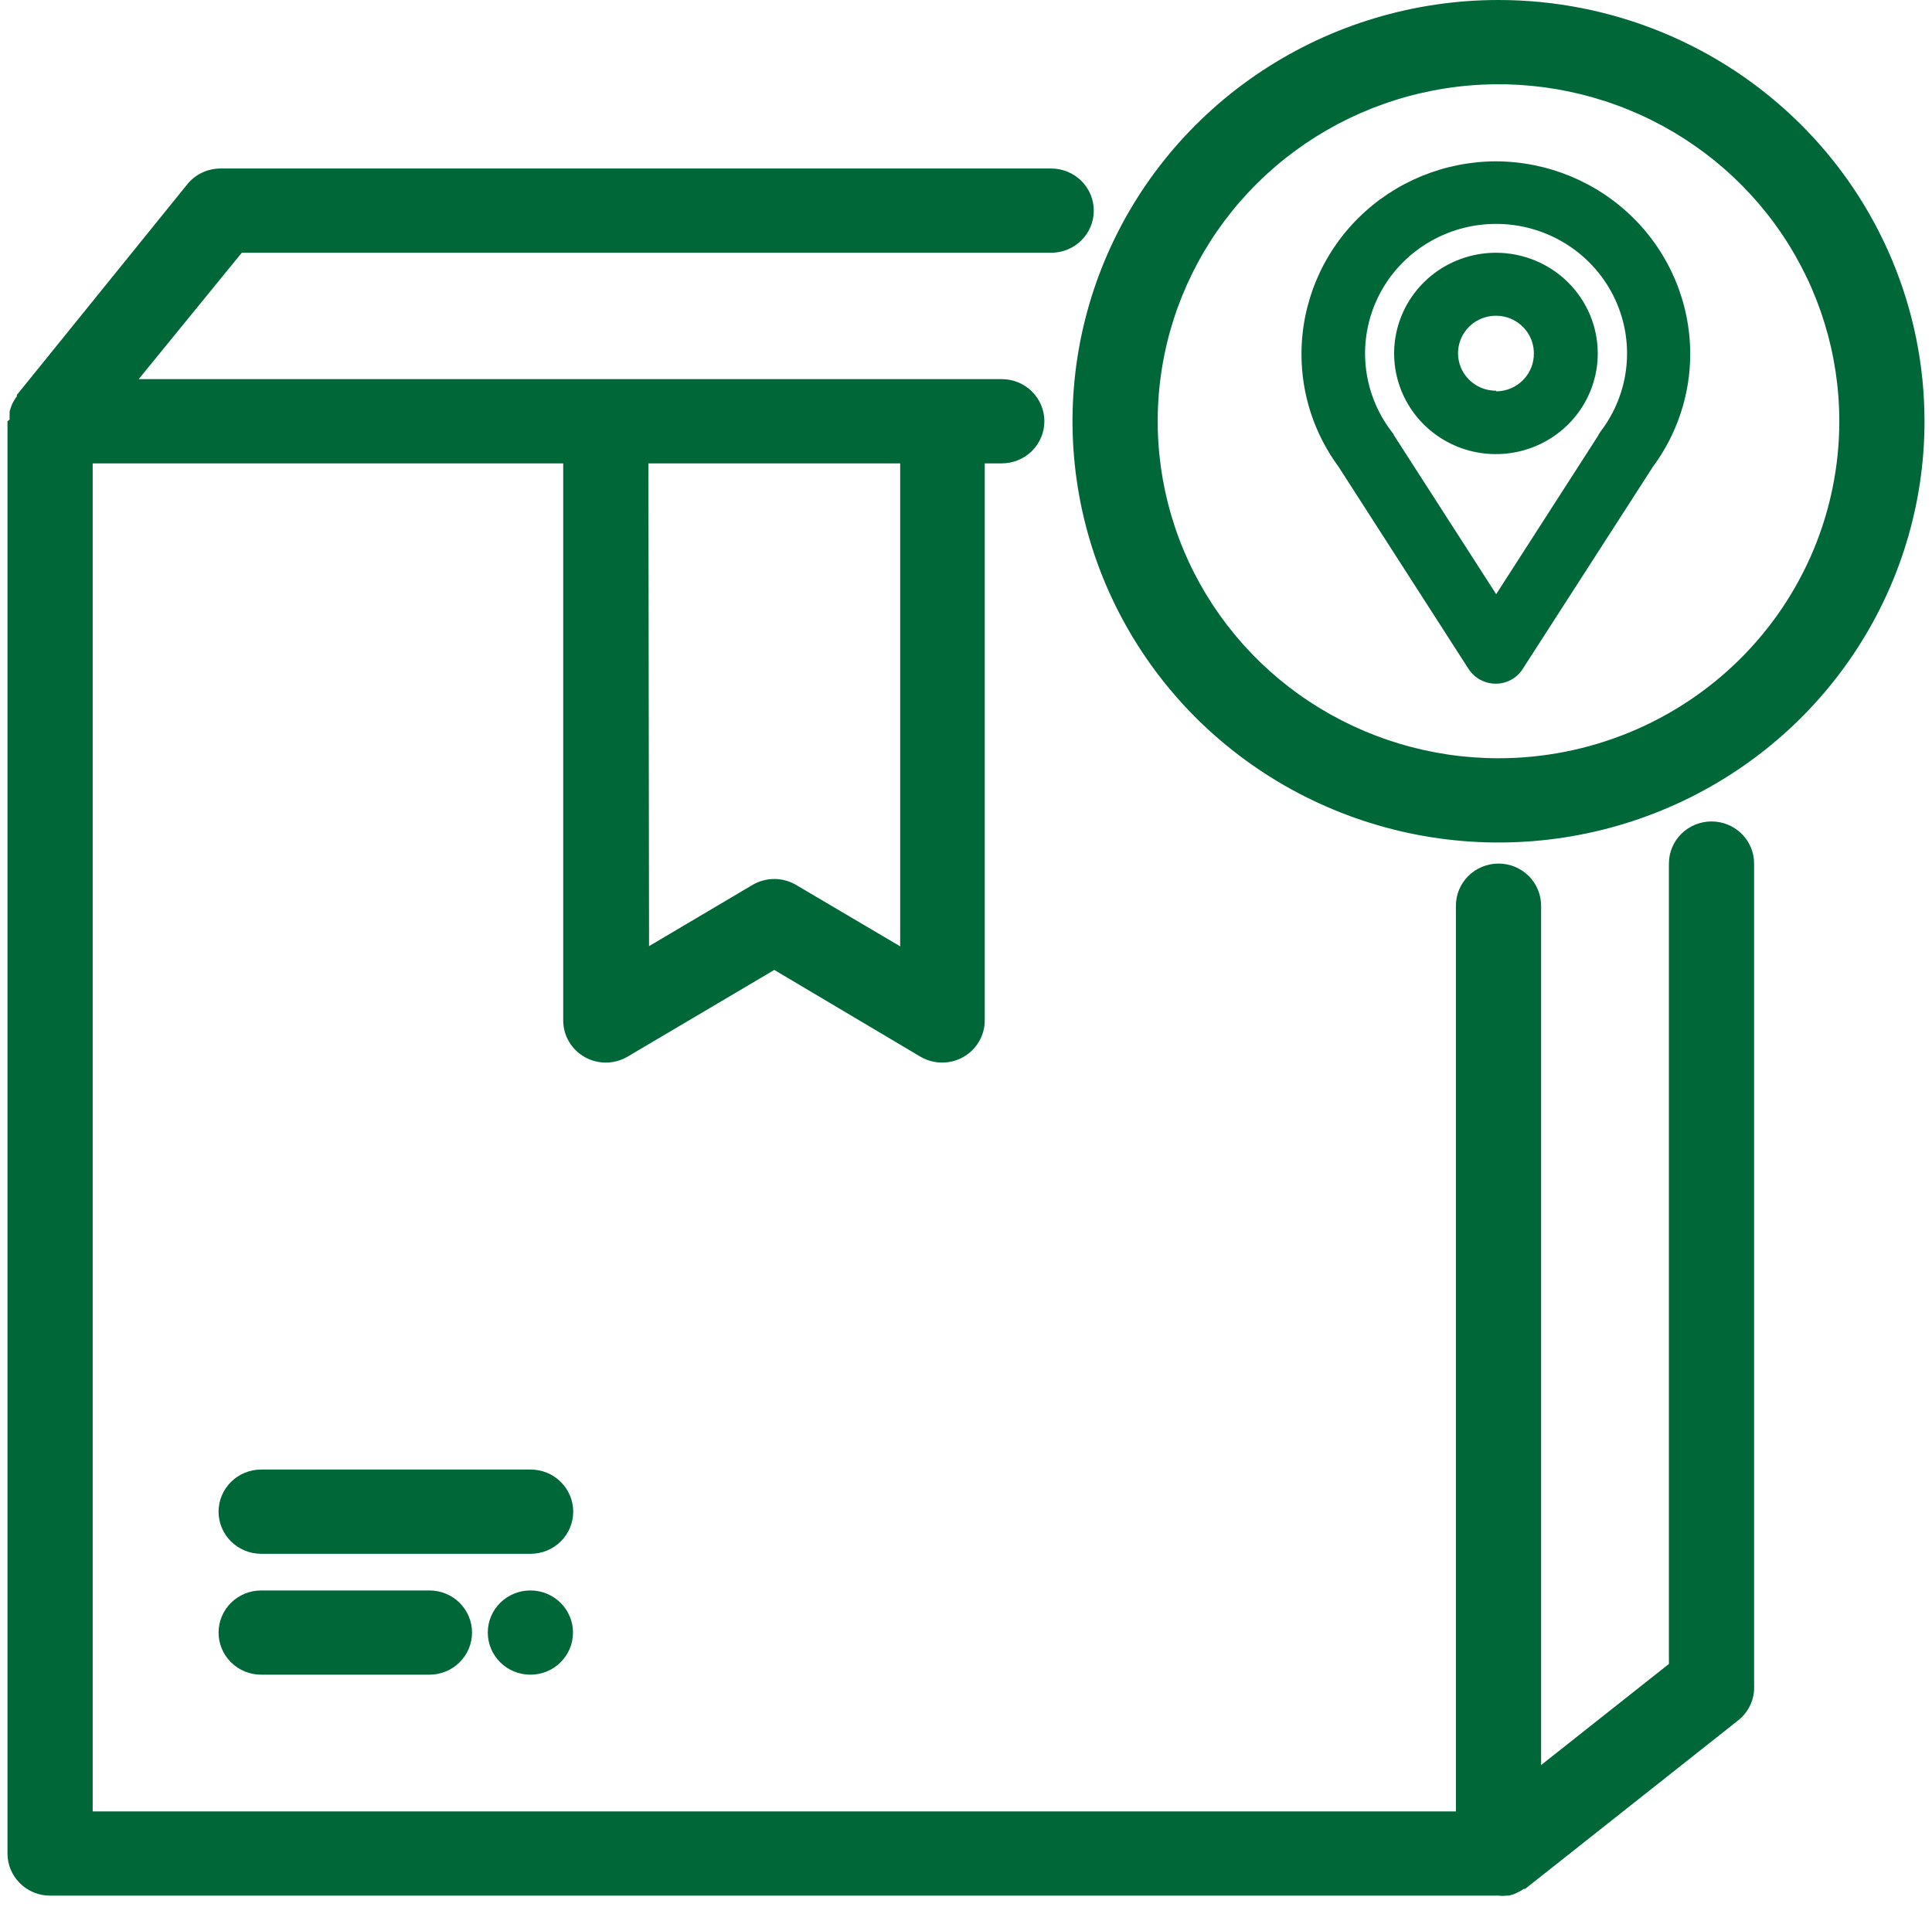 <svg width="129" height="128" viewBox="0 0 129 128" fill="none" xmlns="http://www.w3.org/2000/svg">
<g id="noun-tracking-2247010 1" clip-path="url(#clip0_63_1395)">
<g id="14-Tracking">
<path id="Vector" d="M35.429 98.138H17.438C16.684 98.138 15.96 98.434 15.427 98.962C14.893 99.49 14.594 100.205 14.594 100.951C14.594 101.697 14.893 102.413 15.427 102.94C15.96 103.468 16.684 103.764 17.438 103.764H35.429C36.184 103.764 36.907 103.468 37.441 102.94C37.974 102.413 38.274 101.697 38.274 100.951C38.274 100.205 37.974 99.49 37.441 98.962C36.907 98.434 36.184 98.138 35.429 98.138Z" fill="#006838"/>
<path id="Vector_2" d="M17.438 106.212C16.684 106.212 15.96 106.508 15.427 107.036C14.893 107.563 14.594 108.279 14.594 109.025C14.594 109.771 14.893 110.487 15.427 111.014C15.96 111.542 16.684 111.838 17.438 111.838H28.674C29.428 111.838 30.152 111.542 30.685 111.014C31.218 110.487 31.518 109.771 31.518 109.025C31.518 108.279 31.218 107.563 30.685 107.036C30.152 106.508 29.428 106.212 28.674 106.212H17.438Z" fill="#006838"/>
<path id="Vector_3" d="M35.415 111.838C36.986 111.838 38.259 110.579 38.259 109.025C38.259 107.471 36.986 106.212 35.415 106.212C33.844 106.212 32.57 107.471 32.57 109.025C32.57 110.579 33.844 111.838 35.415 111.838Z" fill="#006838"/>
<path id="Vector_4" d="M100.056 0C94.43 0 88.931 1.65 84.253 4.741C79.575 7.832 75.929 12.226 73.776 17.366C71.624 22.507 71.06 28.163 72.158 33.62C73.255 39.077 75.965 44.09 79.942 48.024C83.921 51.958 88.989 54.638 94.507 55.723C100.024 56.809 105.743 56.252 110.941 54.122C116.139 51.993 120.581 48.387 123.706 43.761C126.832 39.135 128.5 33.696 128.5 28.132C128.5 20.671 125.503 13.515 120.169 8.24C114.835 2.964 107.6 0 100.056 0ZM100.056 50.637C95.555 50.637 91.156 49.317 87.413 46.844C83.671 44.372 80.755 40.857 79.032 36.744C77.31 32.632 76.859 28.107 77.737 23.741C78.615 19.376 80.783 15.366 83.965 12.218C87.148 9.071 91.202 6.927 95.616 6.059C100.031 5.19 104.606 5.636 108.764 7.34C112.922 9.043 116.476 11.928 118.976 15.629C121.477 19.329 122.811 23.681 122.811 28.132C122.811 34.101 120.414 39.825 116.146 44.046C111.879 48.266 106.091 50.637 100.056 50.637Z" fill="#006838"/>
<path id="Vector_5" d="M114.278 54.857C113.523 54.857 112.8 55.154 112.266 55.681C111.733 56.209 111.433 56.924 111.433 57.67V111.121L102.9 117.872V60.483C102.9 59.737 102.6 59.022 102.067 58.494C101.533 57.967 100.81 57.67 100.056 57.67C99.301 57.67 98.578 57.967 98.044 58.494C97.511 59.022 97.211 59.737 97.211 60.483V120.967H6.189V30.945H37.606V68.177C37.611 68.669 37.747 69.15 37.998 69.573C38.25 69.997 38.61 70.347 39.041 70.591C39.473 70.834 39.961 70.961 40.458 70.96C40.955 70.958 41.442 70.828 41.872 70.583L51.7 64.774L61.485 70.583C61.917 70.83 62.408 70.96 62.907 70.96C63.406 70.96 63.897 70.83 64.329 70.583C64.763 70.335 65.124 69.978 65.373 69.548C65.623 69.118 65.754 68.631 65.752 68.135V30.945H66.889C67.644 30.945 68.367 30.649 68.901 30.121C69.434 29.593 69.734 28.878 69.734 28.132C69.734 27.386 69.434 26.67 68.901 26.143C68.367 25.615 67.644 25.319 66.889 25.319H9.261L16.144 16.879H70.189C70.943 16.879 71.667 16.583 72.2 16.055C72.734 15.527 73.033 14.812 73.033 14.066C73.033 13.32 72.734 12.604 72.2 12.077C71.667 11.549 70.943 11.253 70.189 11.253H14.722C14.296 11.253 13.876 11.348 13.492 11.53C13.107 11.713 12.77 11.979 12.504 12.308L1.126 26.374C1.118 26.406 1.118 26.44 1.126 26.472C1.058 26.549 1 26.634 0.955 26.725L0.827 26.95C0.788 27.032 0.755 27.117 0.728 27.203L0.642 27.471V27.724C0.635 27.822 0.635 27.921 0.642 28.019L0.5 28.132V123.78C0.5 124.526 0.8 125.242 1.333 125.769C1.867 126.297 2.59 126.593 3.344 126.593H100.056C100.23 126.614 100.407 126.614 100.582 126.593H100.752L101.08 126.495L101.264 126.41L101.549 126.27L101.734 126.143H101.833L116.056 114.89C116.412 114.61 116.694 114.249 116.88 113.837C117.066 113.426 117.149 112.977 117.122 112.527V57.67C117.122 56.924 116.823 56.209 116.289 55.681C115.756 55.154 115.032 54.857 114.278 54.857ZM43.295 30.945H60.105V63.198L53.122 59.077C52.69 58.83 52.199 58.7 51.7 58.7C51.201 58.7 50.71 58.83 50.278 59.077L43.337 63.184L43.295 30.945Z" fill="#006838"/>
<path id="Vector_6" d="M99.9 10.774C96.453 10.778 93.149 12.134 90.712 14.544C88.275 16.954 86.904 20.222 86.9 23.631C86.894 26.34 87.761 28.981 89.375 31.17L98.065 44.687C98.261 44.985 98.529 45.229 98.844 45.399C99.159 45.568 99.512 45.657 99.871 45.658C100.228 45.659 100.58 45.57 100.893 45.4C101.206 45.231 101.471 44.985 101.663 44.687L110.367 31.17C111.986 28.983 112.858 26.342 112.856 23.631C112.852 20.229 111.487 16.968 109.06 14.559C106.632 12.15 103.339 10.789 99.9 10.774ZM106.868 28.821C106.799 28.919 106.737 29.023 106.684 29.131L99.9 39.68L93.115 29.131C93.063 29.019 92.996 28.915 92.916 28.821C91.935 27.537 91.335 26.008 91.183 24.406C91.032 22.803 91.336 21.191 92.061 19.75C92.786 18.309 93.903 17.096 95.287 16.249C96.67 15.401 98.265 14.952 99.892 14.952C101.52 14.952 103.115 15.401 104.498 16.249C105.882 17.096 106.999 18.309 107.724 19.75C108.448 21.191 108.752 22.803 108.601 24.406C108.45 26.008 107.85 27.537 106.868 28.821Z" fill="#006838"/>
<path id="Vector_7" d="M99.898 16.879C98.553 16.876 97.236 17.269 96.116 18.006C94.996 18.744 94.123 19.794 93.606 21.023C93.09 22.252 92.954 23.605 93.216 24.911C93.478 26.216 94.126 27.416 95.077 28.357C96.029 29.298 97.241 29.939 98.561 30.198C99.881 30.457 101.25 30.322 102.492 29.812C103.735 29.301 104.797 28.437 105.543 27.329C106.289 26.221 106.685 24.92 106.682 23.589C106.679 21.81 105.963 20.106 104.691 18.848C103.42 17.591 101.696 16.883 99.898 16.879ZM99.898 26.092C99.397 26.095 98.906 25.951 98.488 25.677C98.07 25.404 97.743 25.014 97.549 24.556C97.356 24.099 97.303 23.595 97.4 23.109C97.496 22.622 97.736 22.175 98.089 21.823C98.442 21.472 98.894 21.232 99.385 21.134C99.876 21.036 100.386 21.085 100.85 21.274C101.313 21.463 101.709 21.784 101.988 22.196C102.267 22.608 102.416 23.093 102.416 23.589C102.421 23.92 102.361 24.249 102.237 24.556C102.113 24.864 101.929 25.145 101.694 25.381C101.46 25.618 101.181 25.807 100.873 25.936C100.564 26.065 100.233 26.133 99.898 26.135V26.092Z" fill="#006838"/>
</g>
</g>
<defs>
<clipPath id="clip0_63_1395">
<rect width="128" height="128" fill="white" transform="translate(0.5)"/>
</clipPath>
</defs>
</svg>
